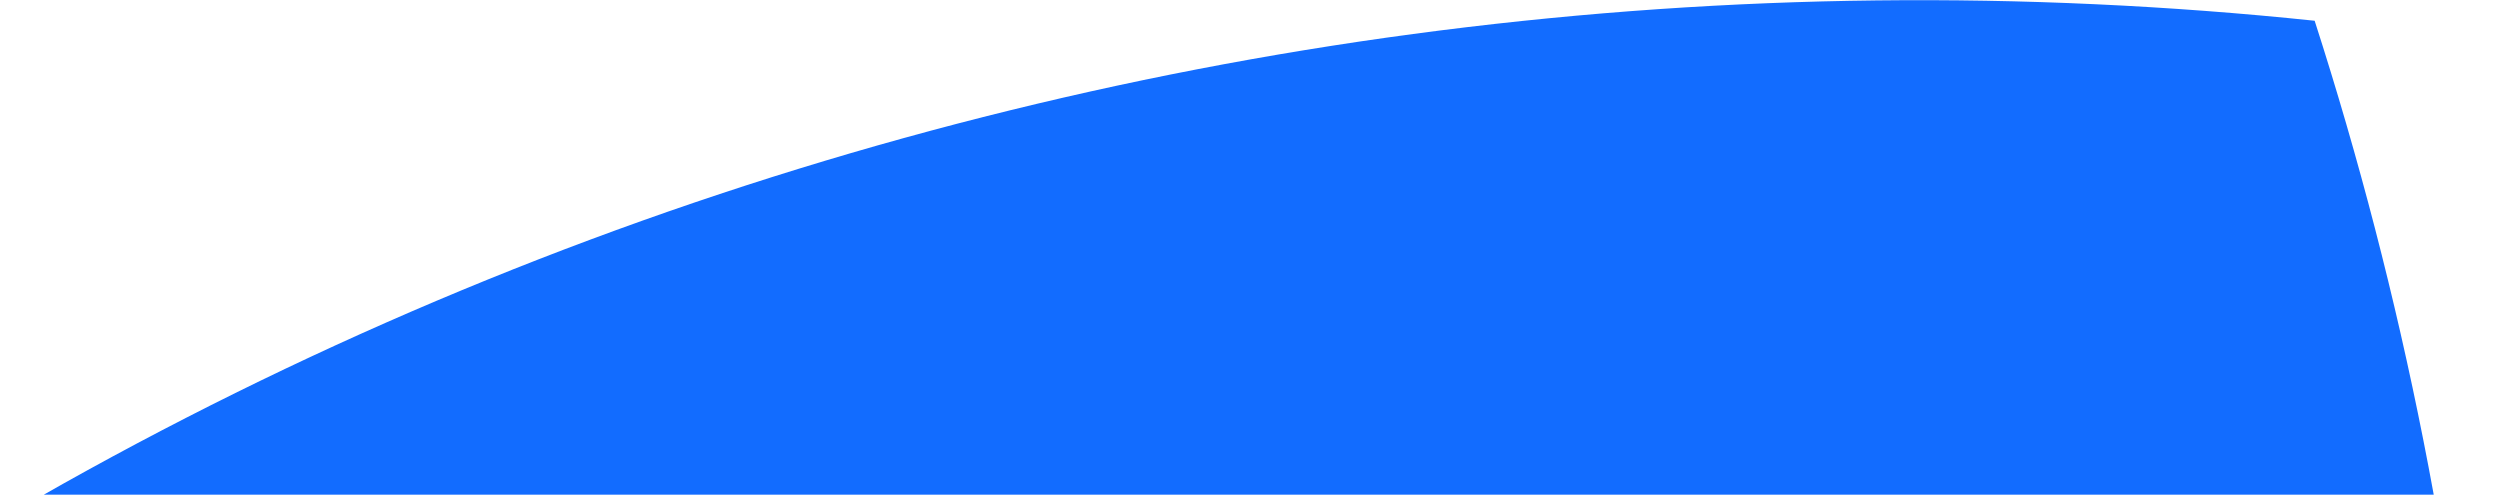 <svg width="283" height="56" viewBox="0 0 283 56" fill="none" xmlns="http://www.w3.org/2000/svg">
<path d="M276.852 200.82C287.958 132.046 282.016 64.424 262.018 2.349C130.121 -11.44 -5.824 36.165 -100.476 140.541C-43.56 269.124 70.49 356.694 200.172 384.648C238.748 331.95 265.746 269.594 276.852 200.82Z" fill="#126CFF"/>
</svg>
